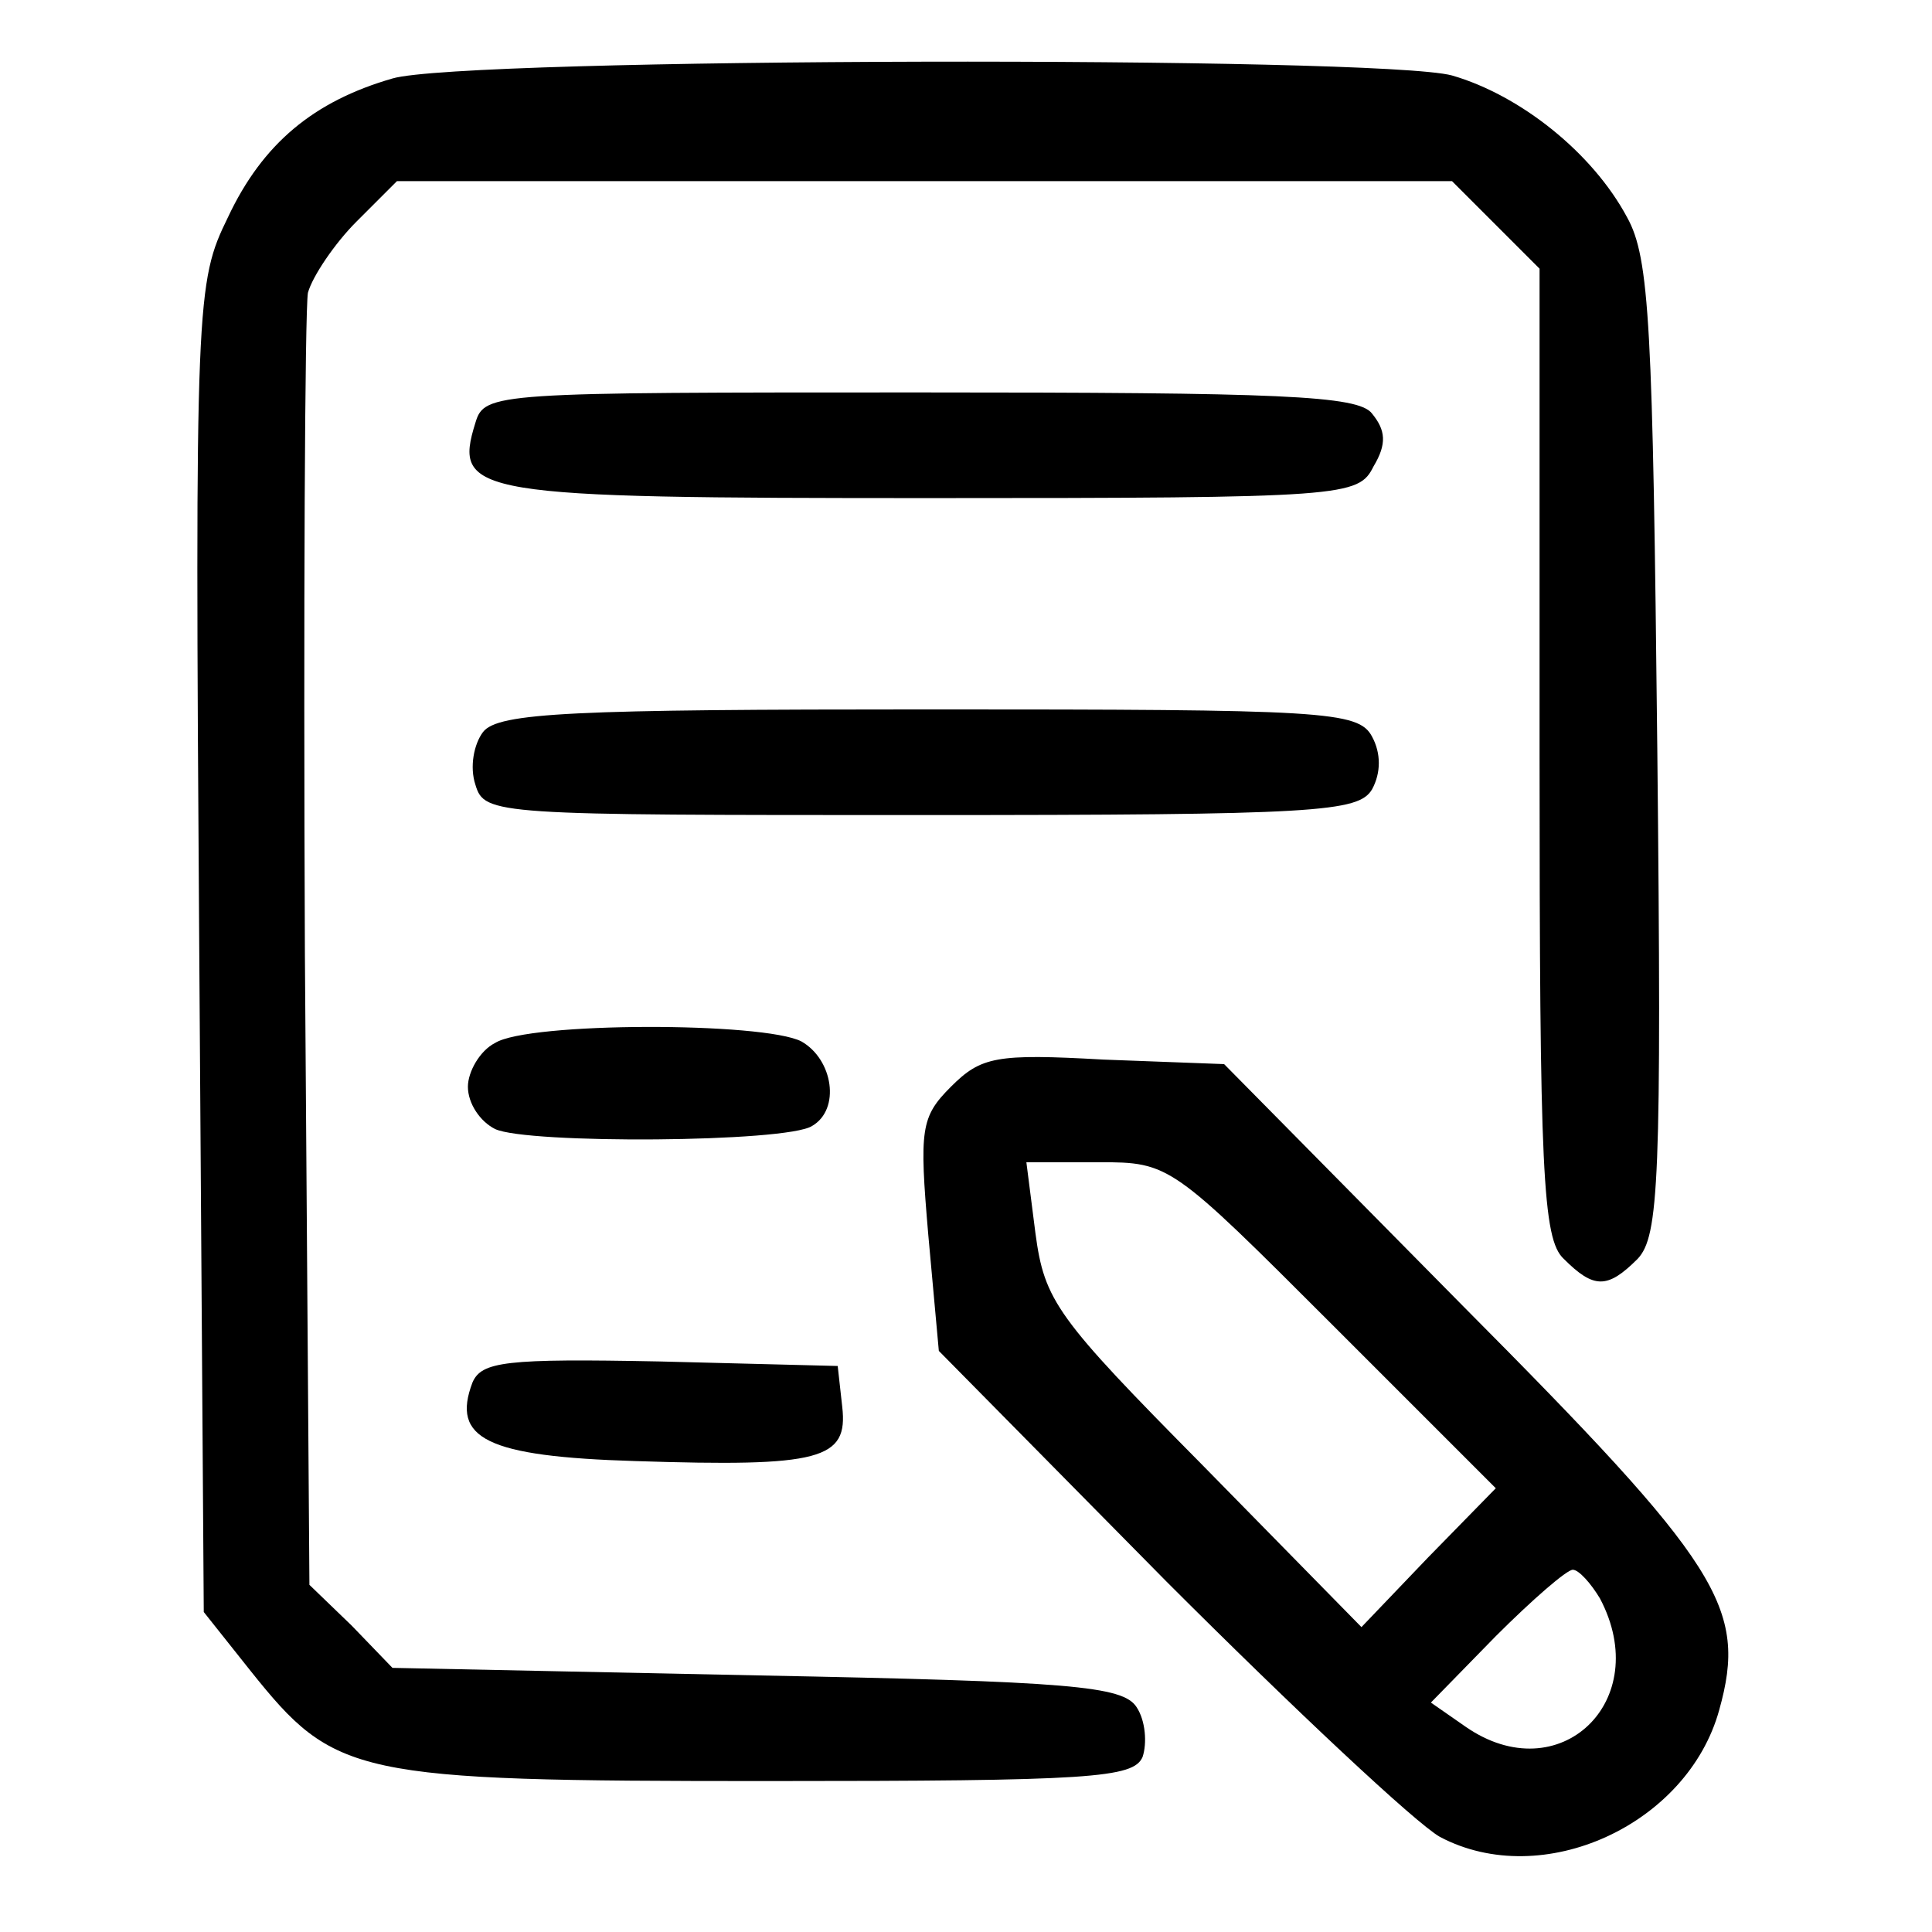 <?xml version="1.0" standalone="no"?>
<!DOCTYPE svg PUBLIC "-//W3C//DTD SVG 20010904//EN"
 "http://www.w3.org/TR/2001/REC-SVG-20010904/DTD/svg10.dtd">
<svg version="1.0" xmlns="http://www.w3.org/2000/svg"
 width="128pt" height="128pt" viewBox="0 0 128 128"
 preserveAspectRatio="xMidYMid meet">
<g transform="translate(0,128) scale(0.1,-0.1)"
fill="#000000" stroke="none">
<path d="M260 1228 c-52 -15 -86 -43 -109 -92 -21 -43 -22 -53 -19 -484 l3
-440 31 -39 c56 -70 68 -73 342 -73 215 0 243 2 249 16 3 9 2 24 -4 33 -9 14
-44 17 -251 21 l-242 5 -27 28 -28 27 -3 418 c-1 229 0 426 2 438 3 11 18 33
32 47 l27 27 349 0 350 0 29 -29 29 -29 0 -321 c0 -277 2 -322 16 -335 20 -20
29 -20 49 0 14 15 16 51 13 338 -3 280 -5 325 -20 352 -23 43 -71 81 -116 94
-48 13 -655 12 -702 -2z"/>
<path d="M315 1000 c-15 -48 -2 -50 301 -50 276 0 284 1 294 21 9 15 8 24 -1
35 -9 12 -61 14 -300 14 -281 0 -288 0 -294 -20z"/>
<path d="M320 795 c-6 -8 -9 -23 -5 -35 6 -20 13 -20 295 -20 263 0 290 2 299
17 6 11 6 24 0 35 -9 17 -32 18 -293 18 -236 0 -286 -2 -296 -15z"/>
<path d="M328 589 c-10 -5 -18 -19 -18 -29 0 -11 8 -23 18 -28 21 -10 193 -9
210 2 19 11 14 44 -7 56 -25 13 -181 13 -203 -1z"/>
<path d="M630 560 c-20 -20 -21 -28 -15 -98 l7 -77 151 -153 c84 -84 165 -160
181 -169 68 -36 164 8 185 84 19 68 1 96 -170 268 l-158 160 -80 3 c-71 4 -81
2 -101 -18z m253 -158 l108 -108 -45 -46 -44 -46 -105 107 c-97 98 -105 109
-111 154 l-6 47 48 0 c47 0 48 -1 155 -108z m177 -181 c36 -68 -27 -128 -89
-85 l-23 16 43 44 c24 24 47 44 51 44 4 0 12 -9 18 -19z"/>
<path d="M313 364 c-14 -37 9 -49 108 -52 123 -4 141 1 137 36 l-3 27 -118 3
c-102 2 -118 0 -124 -14z"/>
</g>
</svg>
